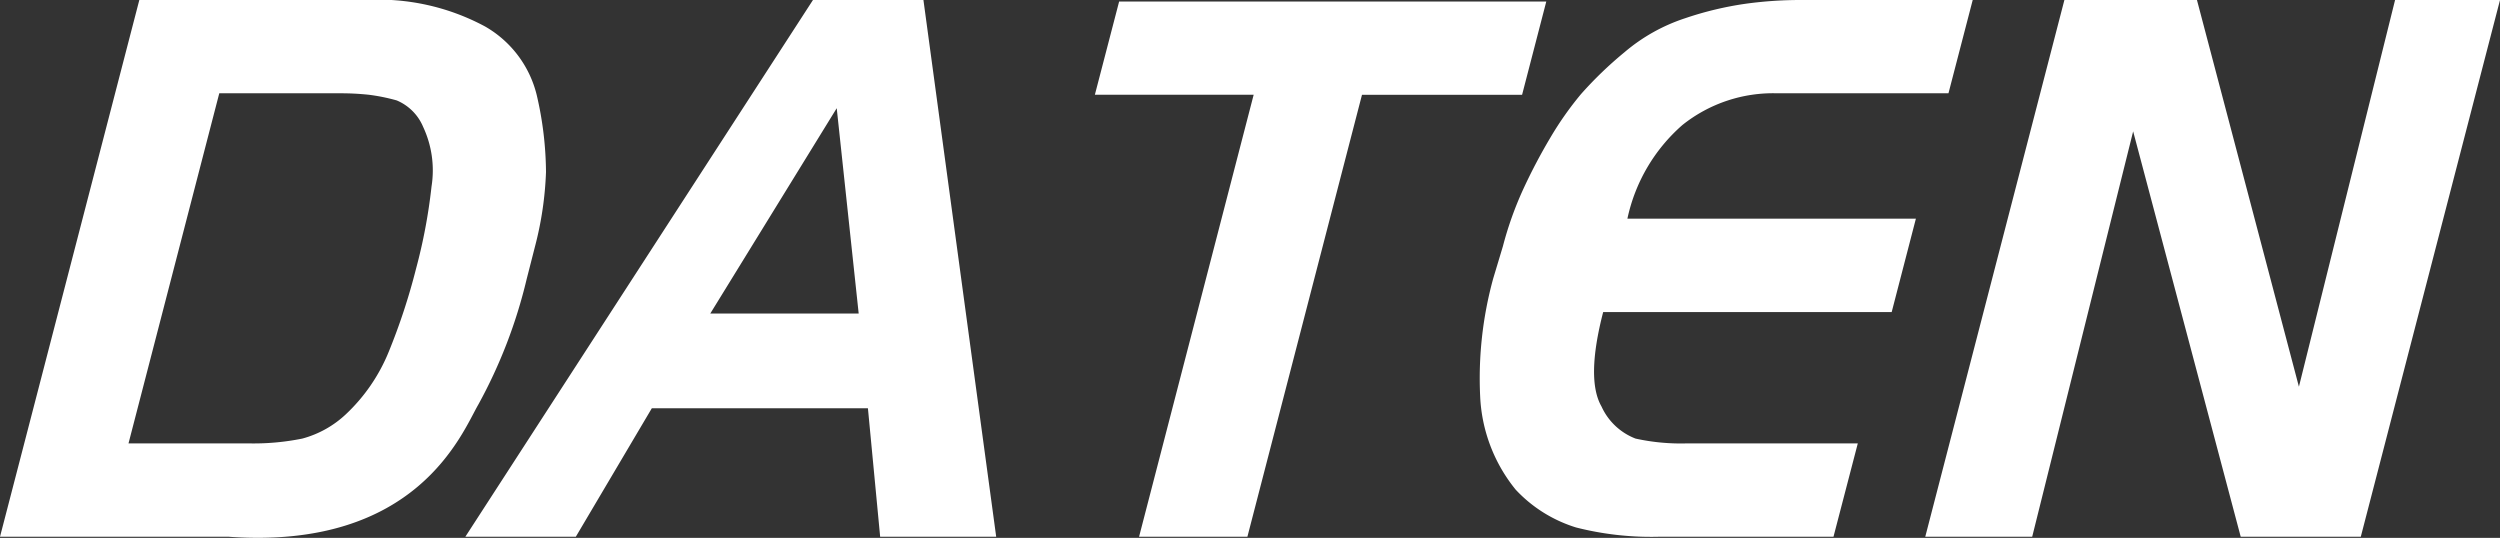 <svg xmlns="http://www.w3.org/2000/svg" xmlns:xlink="http://www.w3.org/1999/xlink" width="111.557" height="24" viewBox="0 0 111.557 24">
  <rect x="0" y="0" width="111.557" height="24" fill="#333333" stroke="none"/>
  <defs>
    <clipPath id="clip-path">
      <rect id="Retângulo_3909" data-name="Retângulo 3909" width="111.557" height="24" fill="#fff"/>
    </clipPath>
  </defs>
  <g id="logo_daten_branco" data-name="logo daten branco" transform="translate(0 0)">
    <g id="Grupo_12105" data-name="Grupo 12105" transform="translate(0 0)" clip-path="url(#clip-path)">
      <path id="Caminho_3863" data-name="Caminho 3863" d="M10.2,23.952H0L6.217,0h10.1a10.044,10.044,0,0,1,5.329,1.182,4.851,4.851,0,0,1,2.31,3.083,15.509,15.509,0,0,1,.408,3.411,15.207,15.207,0,0,1-.489,3.316L23.5,12.459a22.3,22.3,0,0,1-2.155,5.592c-.727,1.253-2.715,6.5-11.145,5.9m4.98-19.789H9.785L5.734,19.786h5.39a10.925,10.925,0,0,0,2.365-.215,4.569,4.569,0,0,0,1.943-1.084,7.913,7.913,0,0,0,1.91-2.779,27.933,27.933,0,0,0,1.223-3.717,24.289,24.289,0,0,0,.69-3.662,4.582,4.582,0,0,0-.372-2.664A2.2,2.2,0,0,0,17.7,4.48a8.487,8.487,0,0,0-1.246-.252,11.732,11.732,0,0,0-1.276-.065M25.694,23.952l3.392-5.734h9.643l.546,5.734h5.178L41.206,0H36.277L20.764,23.952Zm6-9.96,5.643-9.164.98,9.164Zm23.968,9.96H50.828L55.942,4.228H48.856L49.939.067H69l-1.08,4.162H60.776ZM88.028,0h-7.7a17.94,17.94,0,0,0-2.432.167,14.98,14.98,0,0,0-2.707.649,8.023,8.023,0,0,0-2.7,1.515A17.135,17.135,0,0,0,70.548,4.2a14.6,14.6,0,0,0-1.362,1.934A25.1,25.1,0,0,0,67.963,8.46a15.5,15.5,0,0,0-.9,2.532l-.432,1.435a16.815,16.815,0,0,0-.582,5.262,7.087,7.087,0,0,0,1.586,4.162,6.174,6.174,0,0,0,2.69,1.685,13.56,13.56,0,0,0,3.665.416h7.825L82.9,19.786H75.254a9.4,9.4,0,0,1-2.271-.215,2.752,2.752,0,0,1-1.52-1.434q-.7-1.218.075-4.211H84.412l1.08-4.167H72.619A7.674,7.674,0,0,1,75.072,5.58a6.484,6.484,0,0,1,4.233-1.417h7.641Zm2.654,23.952H85.91L92.119,0h5.915l4.55,17.256L106.875,0h4.683l-6.213,23.952H99.987l-4.8-18.09Z" transform="translate(0 0)" fill="#fff" fill-rule="evenodd"/>
    </g>
  </g>
</svg>
